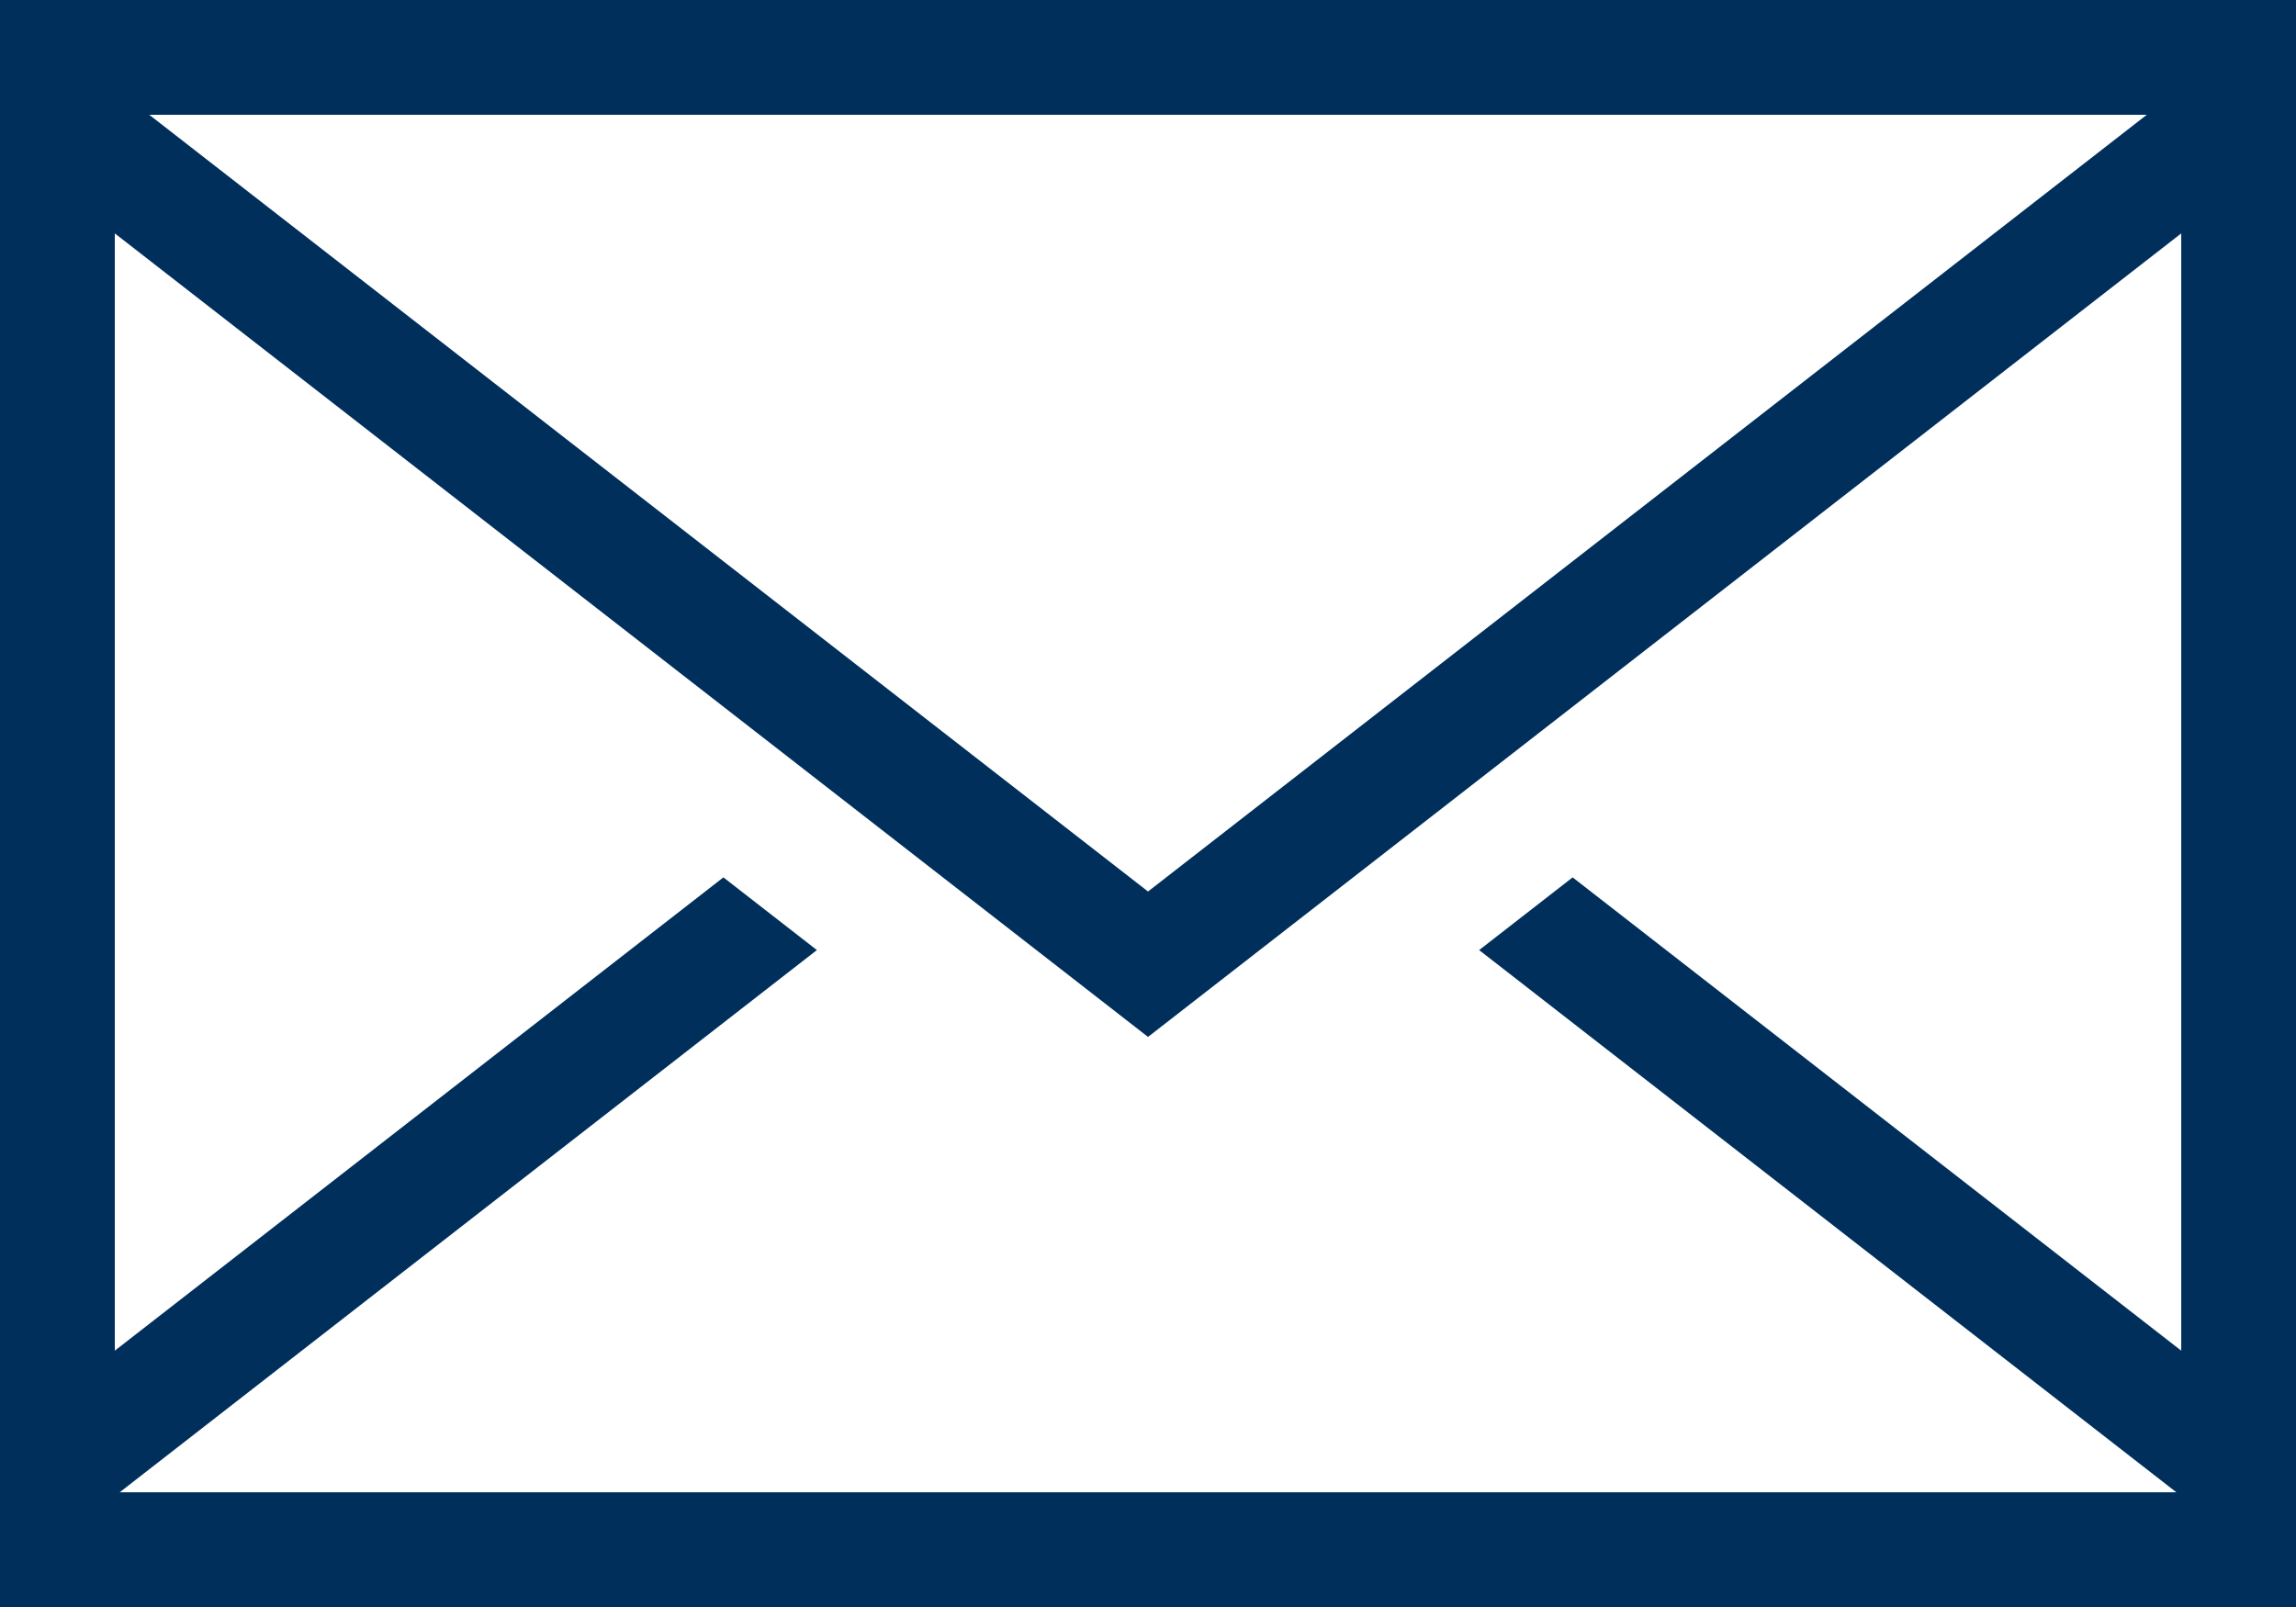 <?xml version="1.0" encoding="utf-8"?>
<!-- Generator: Adobe Illustrator 16.0.4, SVG Export Plug-In . SVG Version: 6.00 Build 0)  -->
<!DOCTYPE svg PUBLIC "-//W3C//DTD SVG 1.1//EN" "http://www.w3.org/Graphics/SVG/1.1/DTD/svg11.dtd">
<svg version="1.1" id="Ebene_1" xmlns="http://www.w3.org/2000/svg" xmlns:xlink="http://www.w3.org/1999/xlink" x="0px" y="0px"
	 width="283.46px" height="198.43px" viewBox="0 0 283.46 198.43" enable-background="new 0 0 283.46 198.43" xml:space="preserve">
<path fill="#002F5C" d="M0,0v198.426h283.463V0H0z M265.037,14.172l-123.304,95.905L18.427,14.172H265.037z M268.684,184.253H14.781
	l86.071-66.943l-11.542-8.977l-75.137,58.438V28.819l127.56,99.213l127.558-99.213v137.952l-75.136-58.438l-11.542,8.977
	L268.684,184.253z"/>
</svg>
